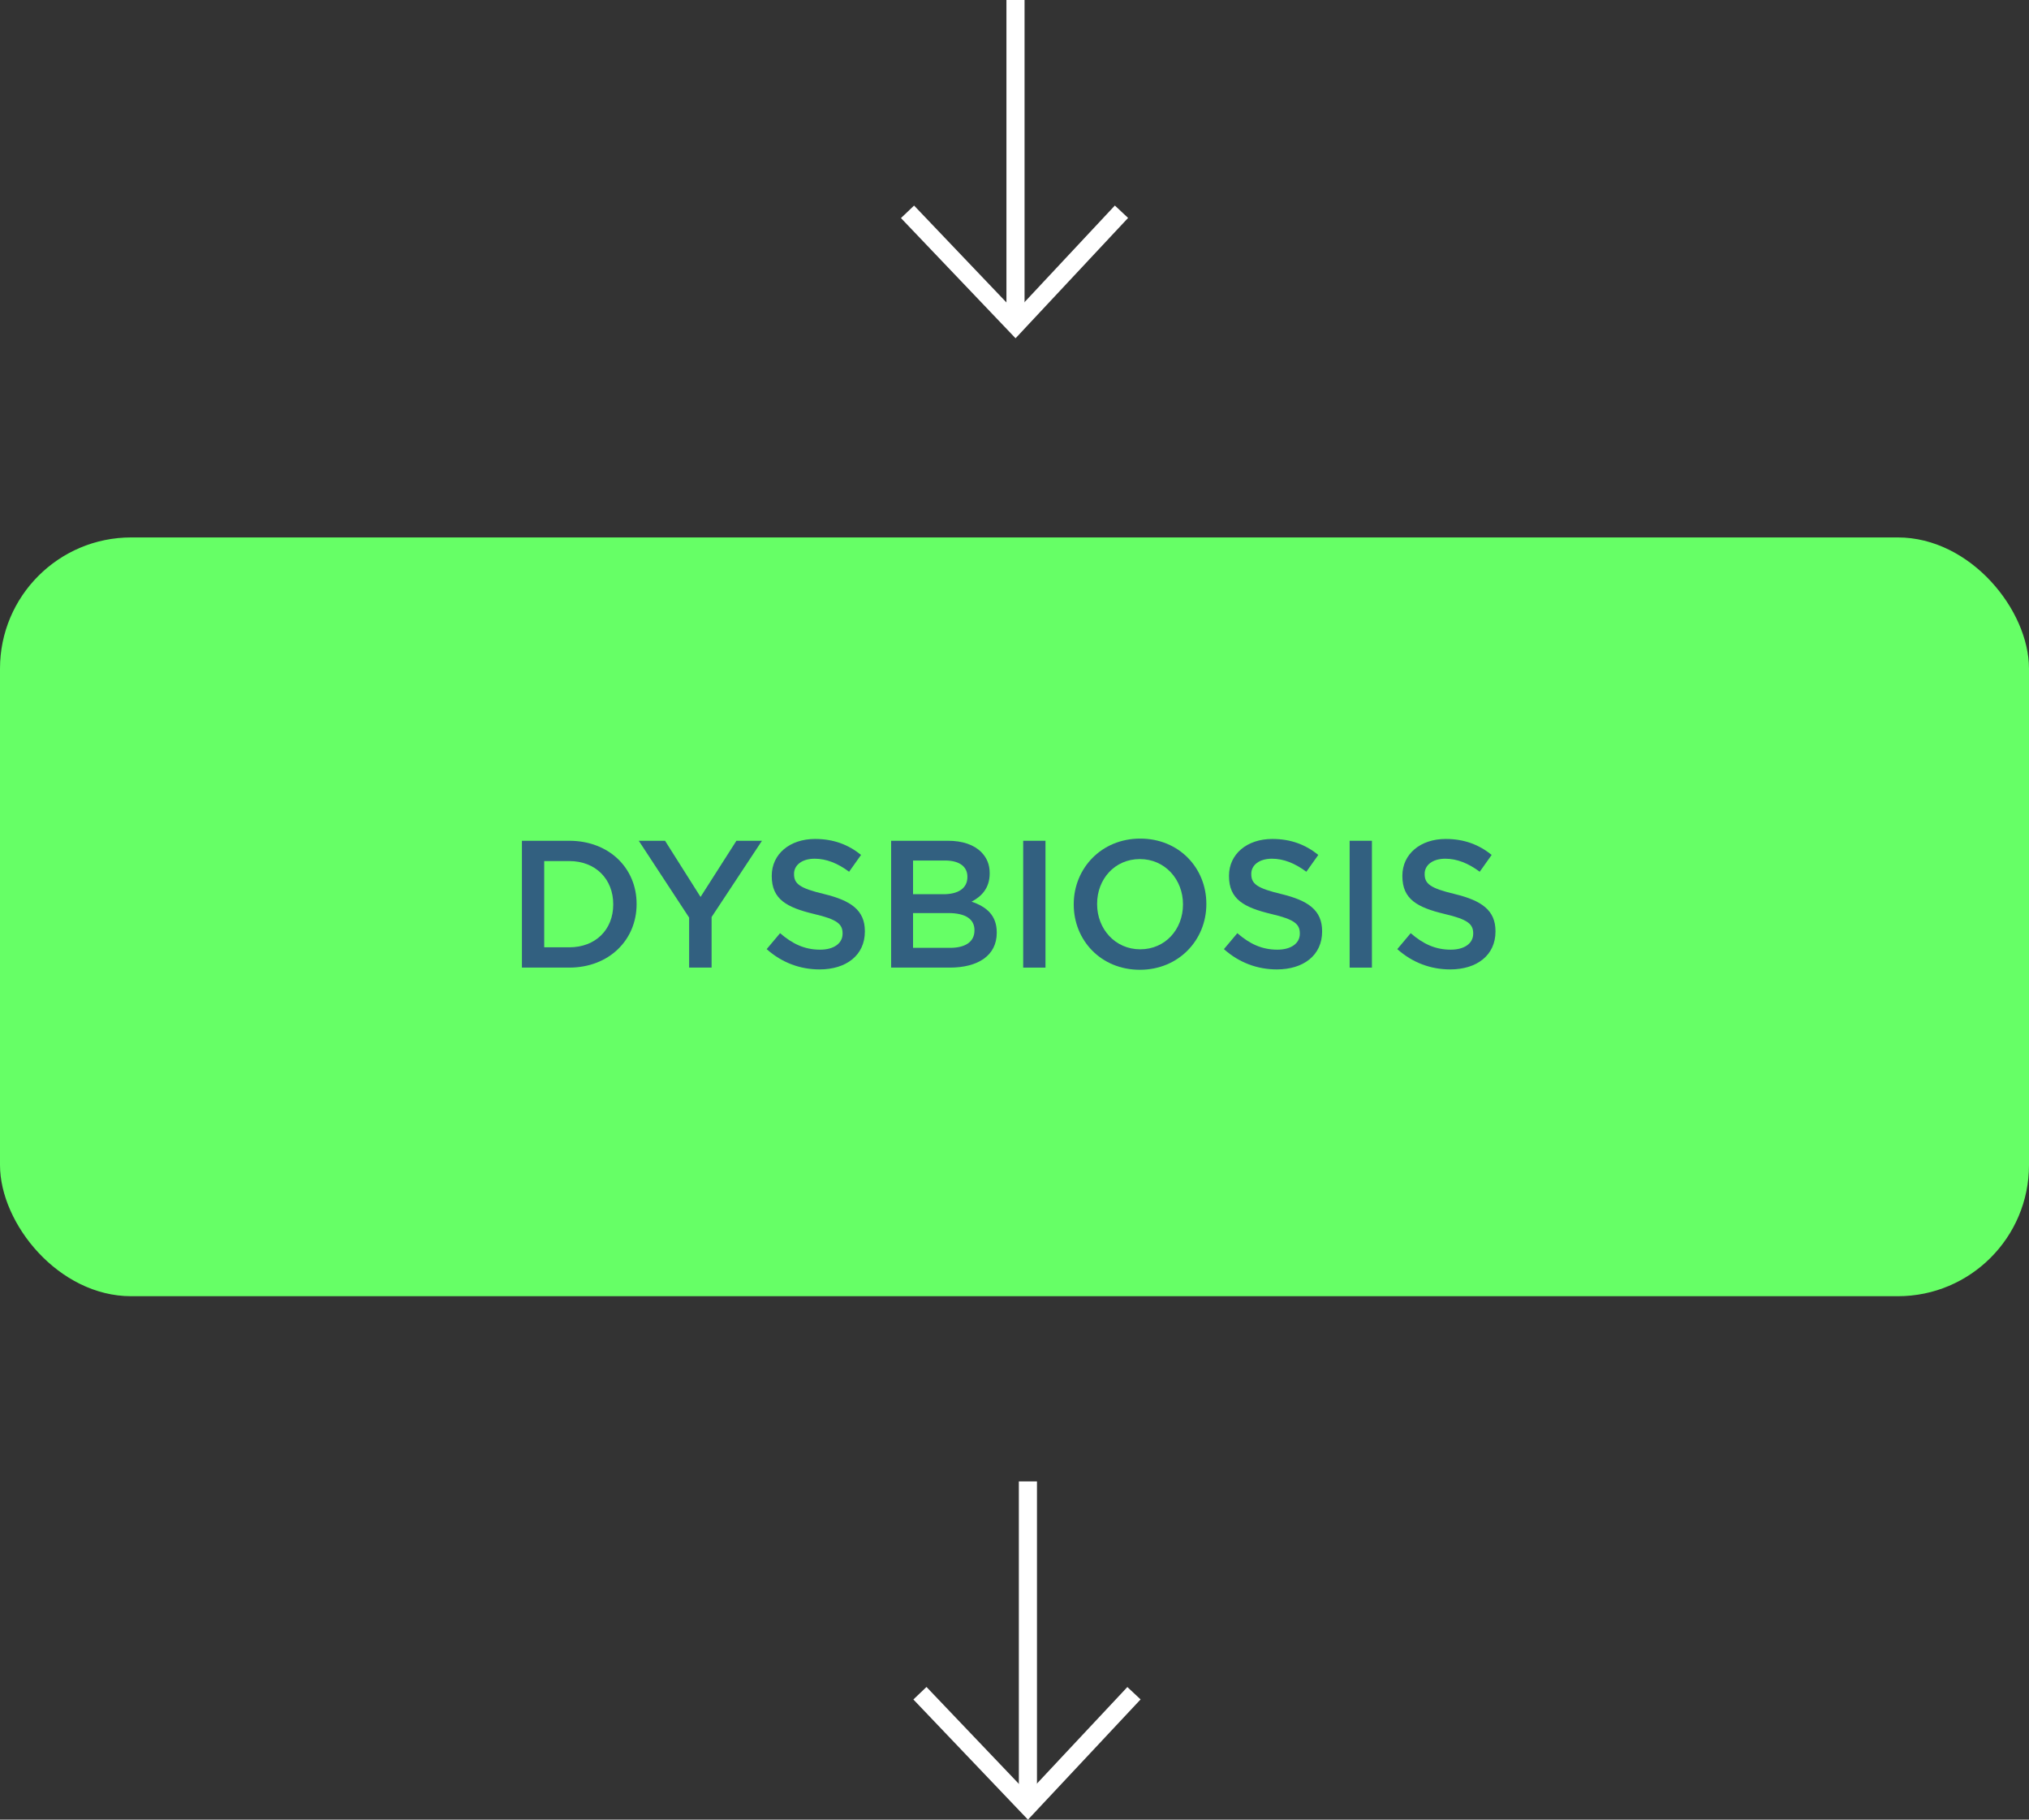 <svg xmlns="http://www.w3.org/2000/svg" id="Camada_2" data-name="Camada 2" viewBox="0 0 224 200.84"><rect x="0" y="0" width="224" height="200.84" fill="#333333" stroke="none"/><defs><style>      .cls-1 {        fill: #326080;      }      .cls-2 {        fill: #6f6;      }      .cls-3 {        fill: none;        stroke: #fff;        stroke-miterlimit: 10;        stroke-width: 2px;      }    </style></defs><g id="Camada_1-2" data-name="Camada 1"><g><line class="cls-3" x1="112.11" y1="35.88" x2="112.11" y2="0"></line><polyline class="cls-3" points="123.81 23.37 112.11 35.88 100.19 23.38"></polyline></g><g><line class="cls-3" x1="113.48" y1="199.39" x2="113.48" y2="163.51"></line><polyline class="cls-3" points="125.19 186.89 113.48 199.39 101.56 186.89"></polyline></g><g><rect class="cls-2" y="59.32" width="224" height="83.75" rx="14.48" ry="14.48"></rect><g><path class="cls-1" d="M57.62,92.8h5.22c4.4,0,7.44,3.02,7.44,6.96v.04c0,3.94-3.04,7-7.44,7h-5.22v-14Zm5.22,11.76c2.94,0,4.86-1.98,4.86-4.72v-.04c0-2.74-1.92-4.76-4.86-4.76h-2.76v9.52h2.76Z"></path><path class="cls-1" d="M76.08,101.28l-5.56-8.48h2.9l3.92,6.2,3.96-6.2h2.82l-5.56,8.42v5.58h-2.48v-5.52Z"></path><path class="cls-1" d="M84.64,104.76l1.48-1.76c1.34,1.16,2.68,1.82,4.42,1.82,1.52,0,2.48-.7,2.48-1.76v-.04c0-1-.56-1.54-3.16-2.14-2.98-.72-4.66-1.6-4.66-4.18v-.04c0-2.4,2-4.06,4.78-4.06,2.04,0,3.66,.62,5.08,1.76l-1.32,1.86c-1.26-.94-2.52-1.44-3.8-1.44-1.44,0-2.28,.74-2.28,1.66v.04c0,1.08,.64,1.56,3.32,2.2,2.96,.72,4.5,1.78,4.5,4.1v.04c0,2.62-2.06,4.18-5,4.18-2.14,0-4.16-.74-5.84-2.24Z"></path><path class="cls-1" d="M98.38,92.8h6.28c1.6,0,2.86,.44,3.66,1.24,.62,.62,.94,1.38,.94,2.32v.04c0,1.68-.96,2.58-2,3.12,1.64,.56,2.78,1.5,2.78,3.4v.04c0,2.5-2.06,3.84-5.18,3.84h-6.48v-14Zm5.78,5.9c1.58,0,2.64-.62,2.64-1.9v-.04c0-1.1-.88-1.78-2.46-1.78h-3.54v3.72h3.36Zm.72,5.92c1.68,0,2.7-.66,2.7-1.92v-.04c0-1.18-.94-1.88-2.88-1.88h-3.9v3.84h4.08Z"></path><path class="cls-1" d="M112.96,92.8h2.46v14h-2.46v-14Z"></path><path class="cls-1" d="M118.54,99.84v-.04c0-3.94,3.04-7.24,7.34-7.24s7.3,3.26,7.3,7.2v.04c0,3.94-3.04,7.24-7.34,7.24s-7.3-3.26-7.3-7.2Zm12.06,0v-.04c0-2.72-1.98-4.98-4.76-4.98s-4.72,2.22-4.72,4.94v.04c0,2.72,1.98,4.98,4.76,4.98s4.72-2.22,4.72-4.94Z"></path><path class="cls-1" d="M135.12,104.76l1.48-1.76c1.34,1.16,2.68,1.82,4.42,1.82,1.52,0,2.48-.7,2.48-1.76v-.04c0-1-.56-1.54-3.16-2.14-2.98-.72-4.66-1.6-4.66-4.18v-.04c0-2.4,2-4.06,4.78-4.06,2.04,0,3.66,.62,5.08,1.76l-1.32,1.86c-1.26-.94-2.52-1.44-3.8-1.44-1.44,0-2.28,.74-2.28,1.66v.04c0,1.08,.64,1.56,3.32,2.2,2.96,.72,4.5,1.78,4.5,4.1v.04c0,2.62-2.06,4.18-5,4.18-2.14,0-4.16-.74-5.84-2.24Z"></path><path class="cls-1" d="M149,92.8h2.46v14h-2.46v-14Z"></path><path class="cls-1" d="M154.26,104.76l1.48-1.76c1.34,1.16,2.68,1.82,4.42,1.82,1.52,0,2.48-.7,2.48-1.76v-.04c0-1-.56-1.54-3.16-2.14-2.98-.72-4.66-1.6-4.66-4.18v-.04c0-2.4,2-4.06,4.78-4.06,2.04,0,3.66,.62,5.08,1.76l-1.32,1.86c-1.26-.94-2.52-1.44-3.8-1.44-1.44,0-2.28,.74-2.28,1.66v.04c0,1.08,.64,1.56,3.32,2.2,2.96,.72,4.5,1.78,4.5,4.1v.04c0,2.62-2.06,4.18-5,4.18-2.14,0-4.16-.74-5.84-2.24Z"></path></g></g></g></svg>